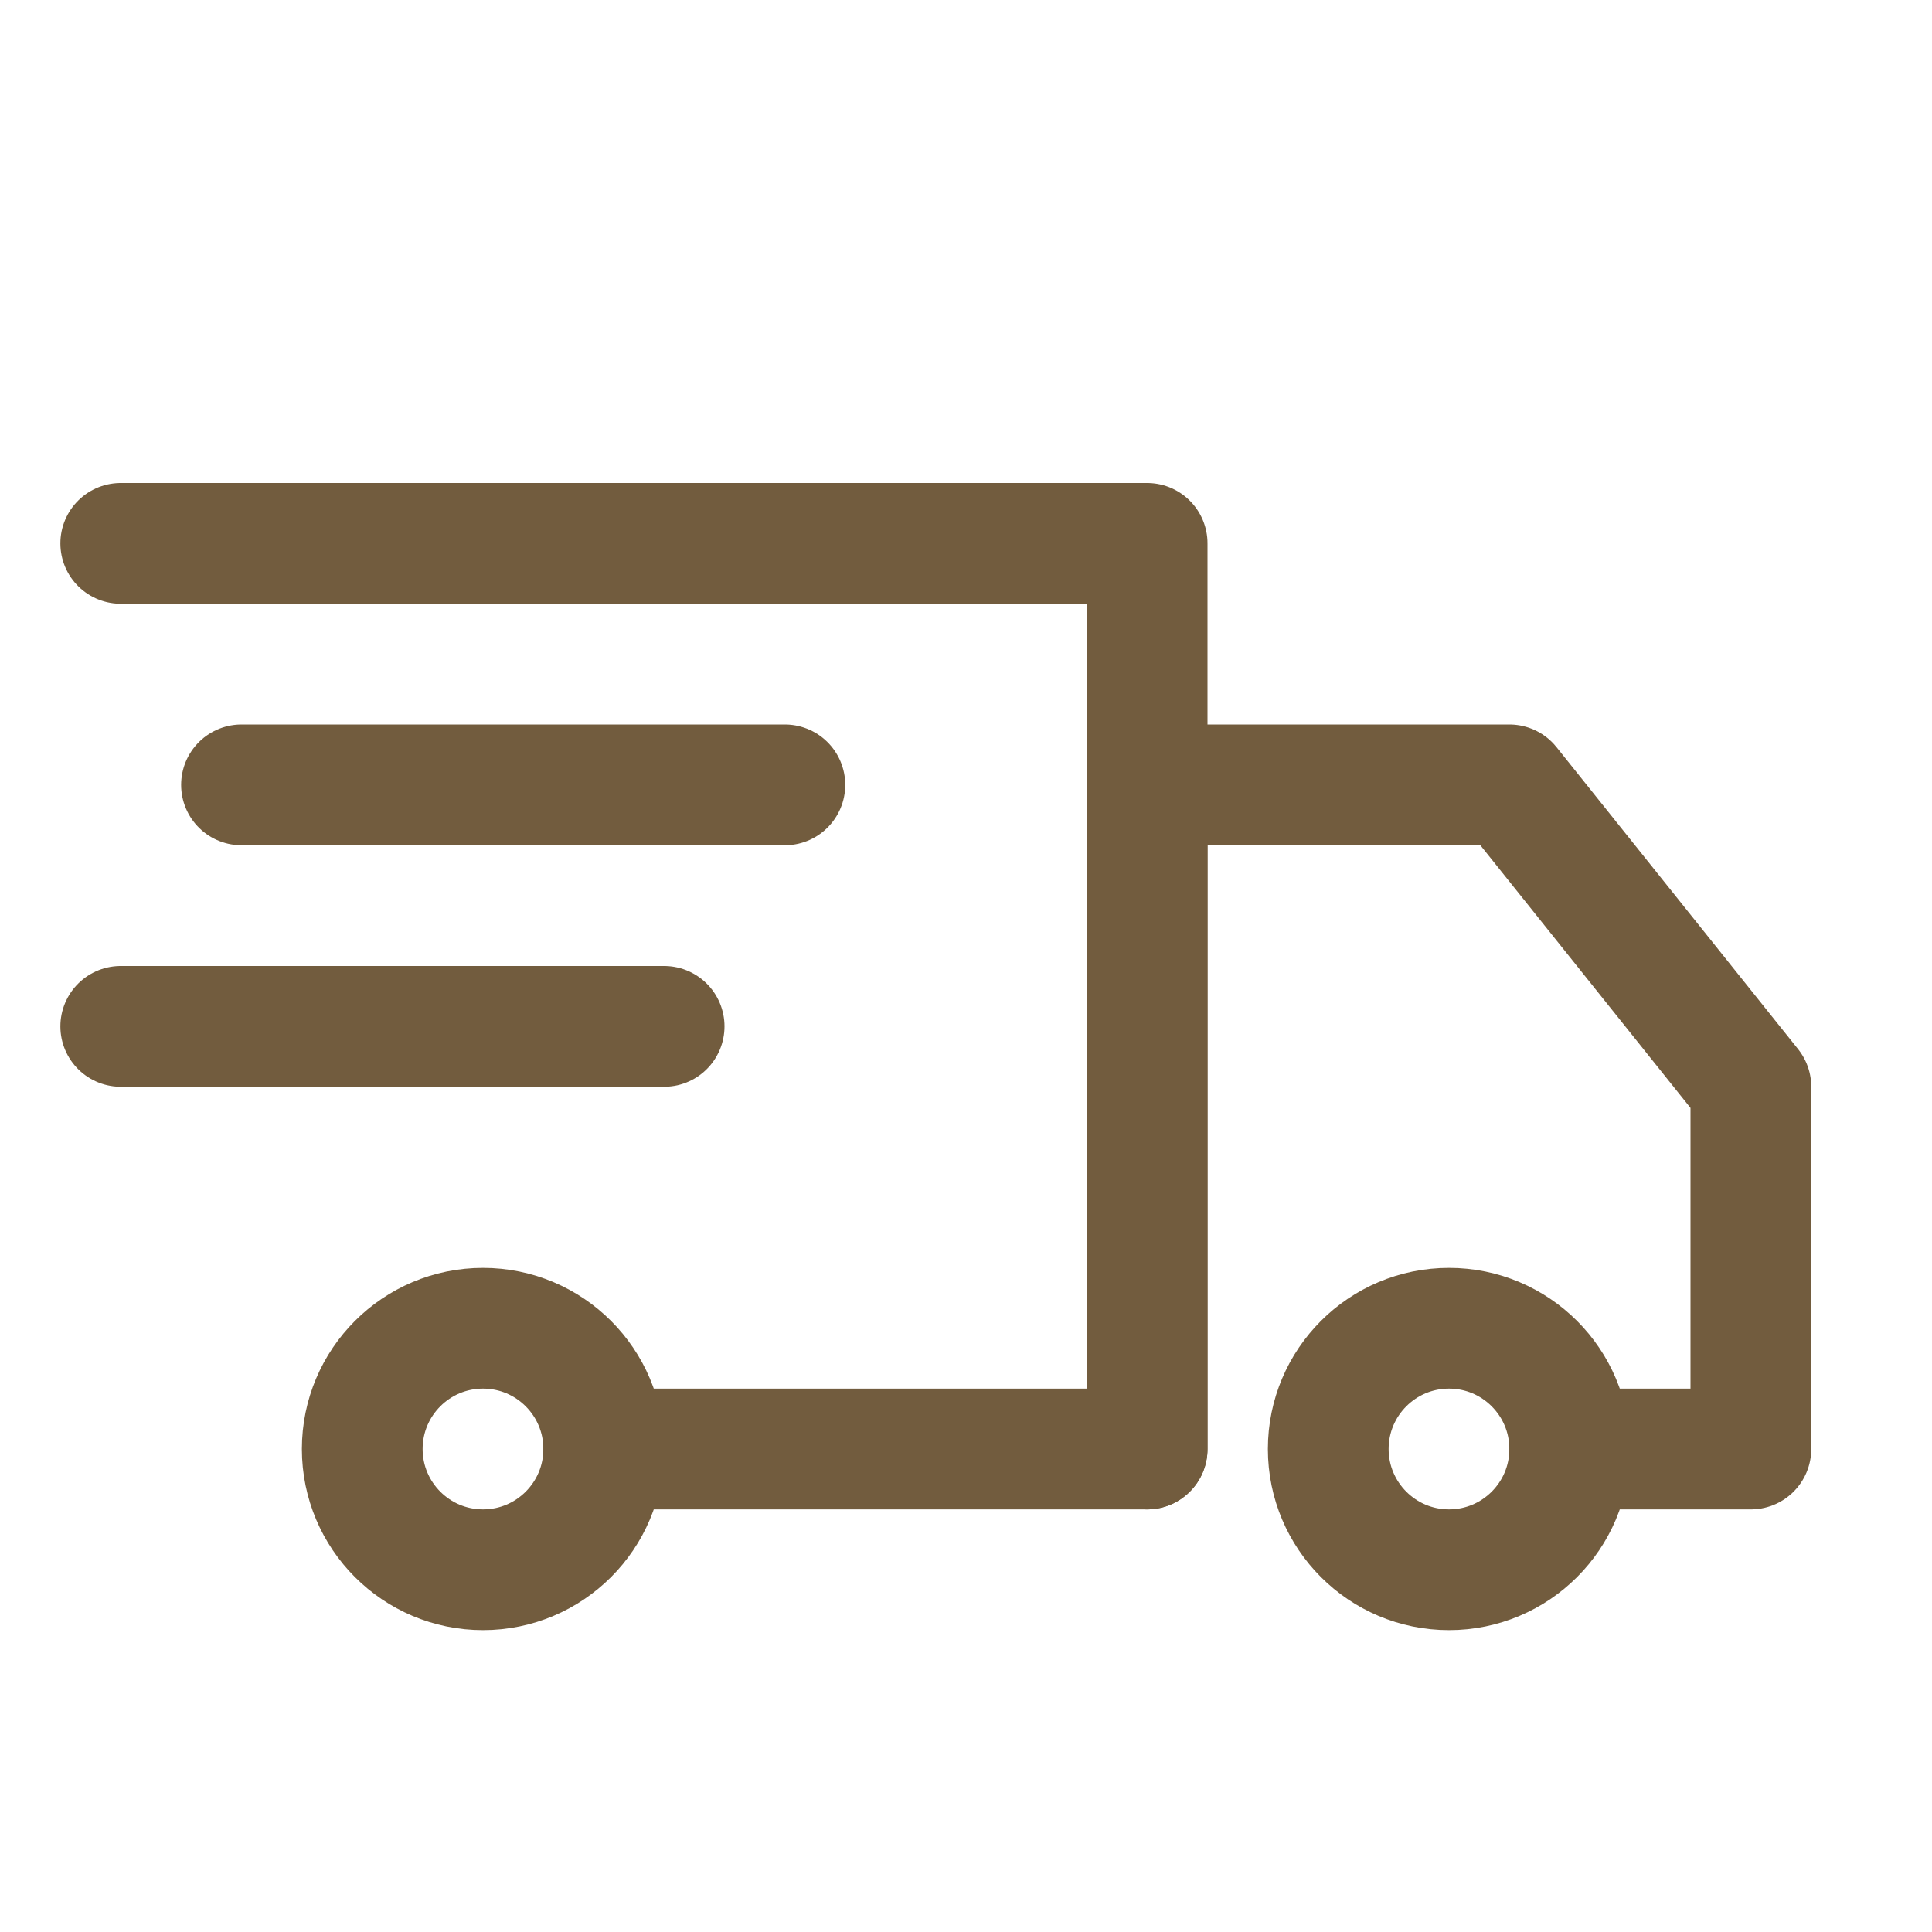 <svg fill="#725C3E" height="256px" width="256px" xml:space="preserve" viewBox="0 0 32 32" xmlns:xlink="http://www.w3.org/1999/xlink" xmlns="http://www.w3.org/2000/svg" id="Icons" version="1.1">

<g stroke-width="0" id="SVGRepo_bgCarrier"></g>

<g stroke-linejoin="round" stroke-linecap="round" id="SVGRepo_tracerCarrier"></g>

<g id="SVGRepo_iconCarrier"> <style type="text/css"> .st0{fill:none;stroke:#725C3E;stroke-width:2;stroke-linecap:round;stroke-linejoin:round;stroke-miterlimit:10;} .st1{fill:none;stroke:#725C3E;stroke-width:2;stroke-linecap:round;stroke-linejoin:round;stroke-miterlimit:10;stroke-dasharray:3;} .st2{fill:none;stroke:#725C3E;stroke-width:2;stroke-linejoin:round;stroke-miterlimit:10;} .st3{fill:none;} </style> <polyline points="2,9 19,9 19,24 10,24" class="st0"></polyline> <circle r="2" cy="24" cx="24" class="st0"></circle> <circle r="2" cy="24" cx="8" class="st0"></circle> <polyline points="19,24 19,13 25,13 29,18 29,24 26,24" class="st0"></polyline> <line y2="13" x2="13" y1="13" x1="4" class="st0"></line> <line y2="17" x2="11" y1="17" x1="2" class="st0"></line> <rect height="680" width="536" class="st3" y="-432" x="-288"></rect> </g>

</svg>